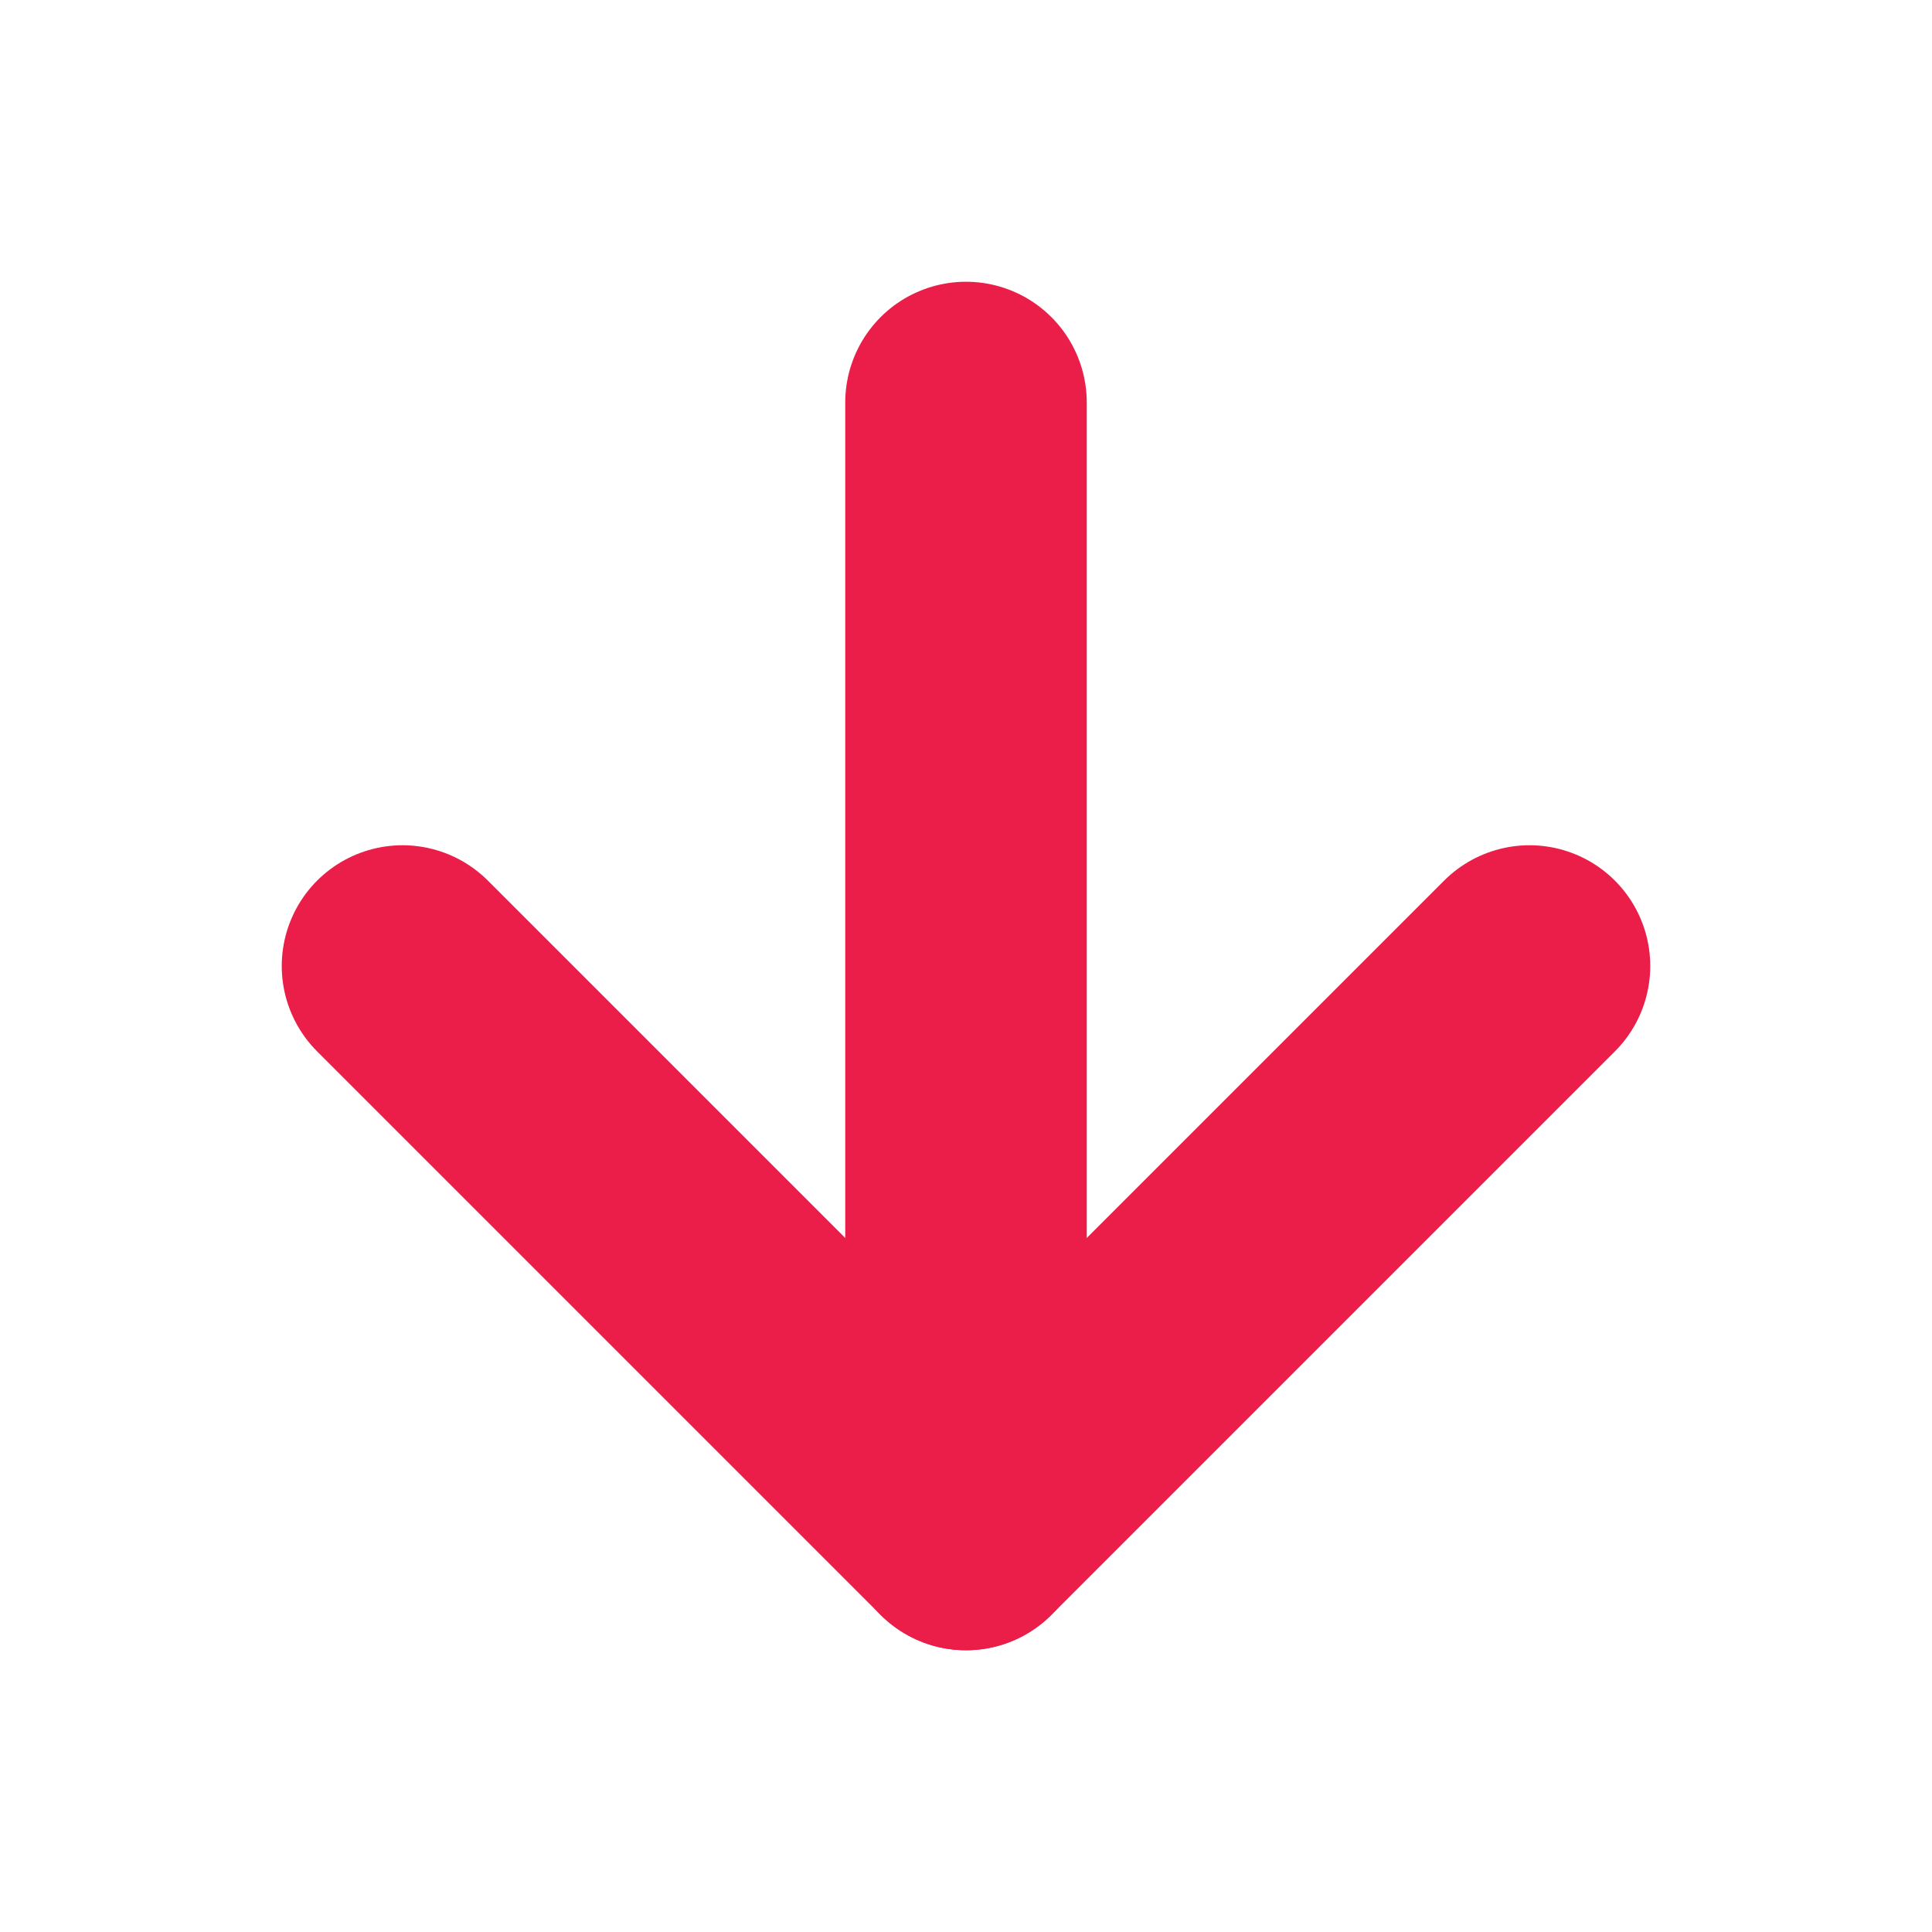 <?xml version="1.0" encoding="UTF-8"?> <svg xmlns:xlink="http://www.w3.org/1999/xlink" xmlns="http://www.w3.org/2000/svg" width="24" height="24" viewBox="0 0 24 24" fill="none" stroke="currentColor" stroke-width="3" stroke-linecap="round" stroke-linejoin="round" class="lucide lucide-arrow-down w-10 h-10 text-primary mx-auto"><path d="M12 5v14" stroke="#EB1E4A" fill="none" stroke-width="3px"></path><path d="m19 12-7 7-7-7" stroke="#EB1E4A" fill="none" stroke-width="3px"></path></svg> 